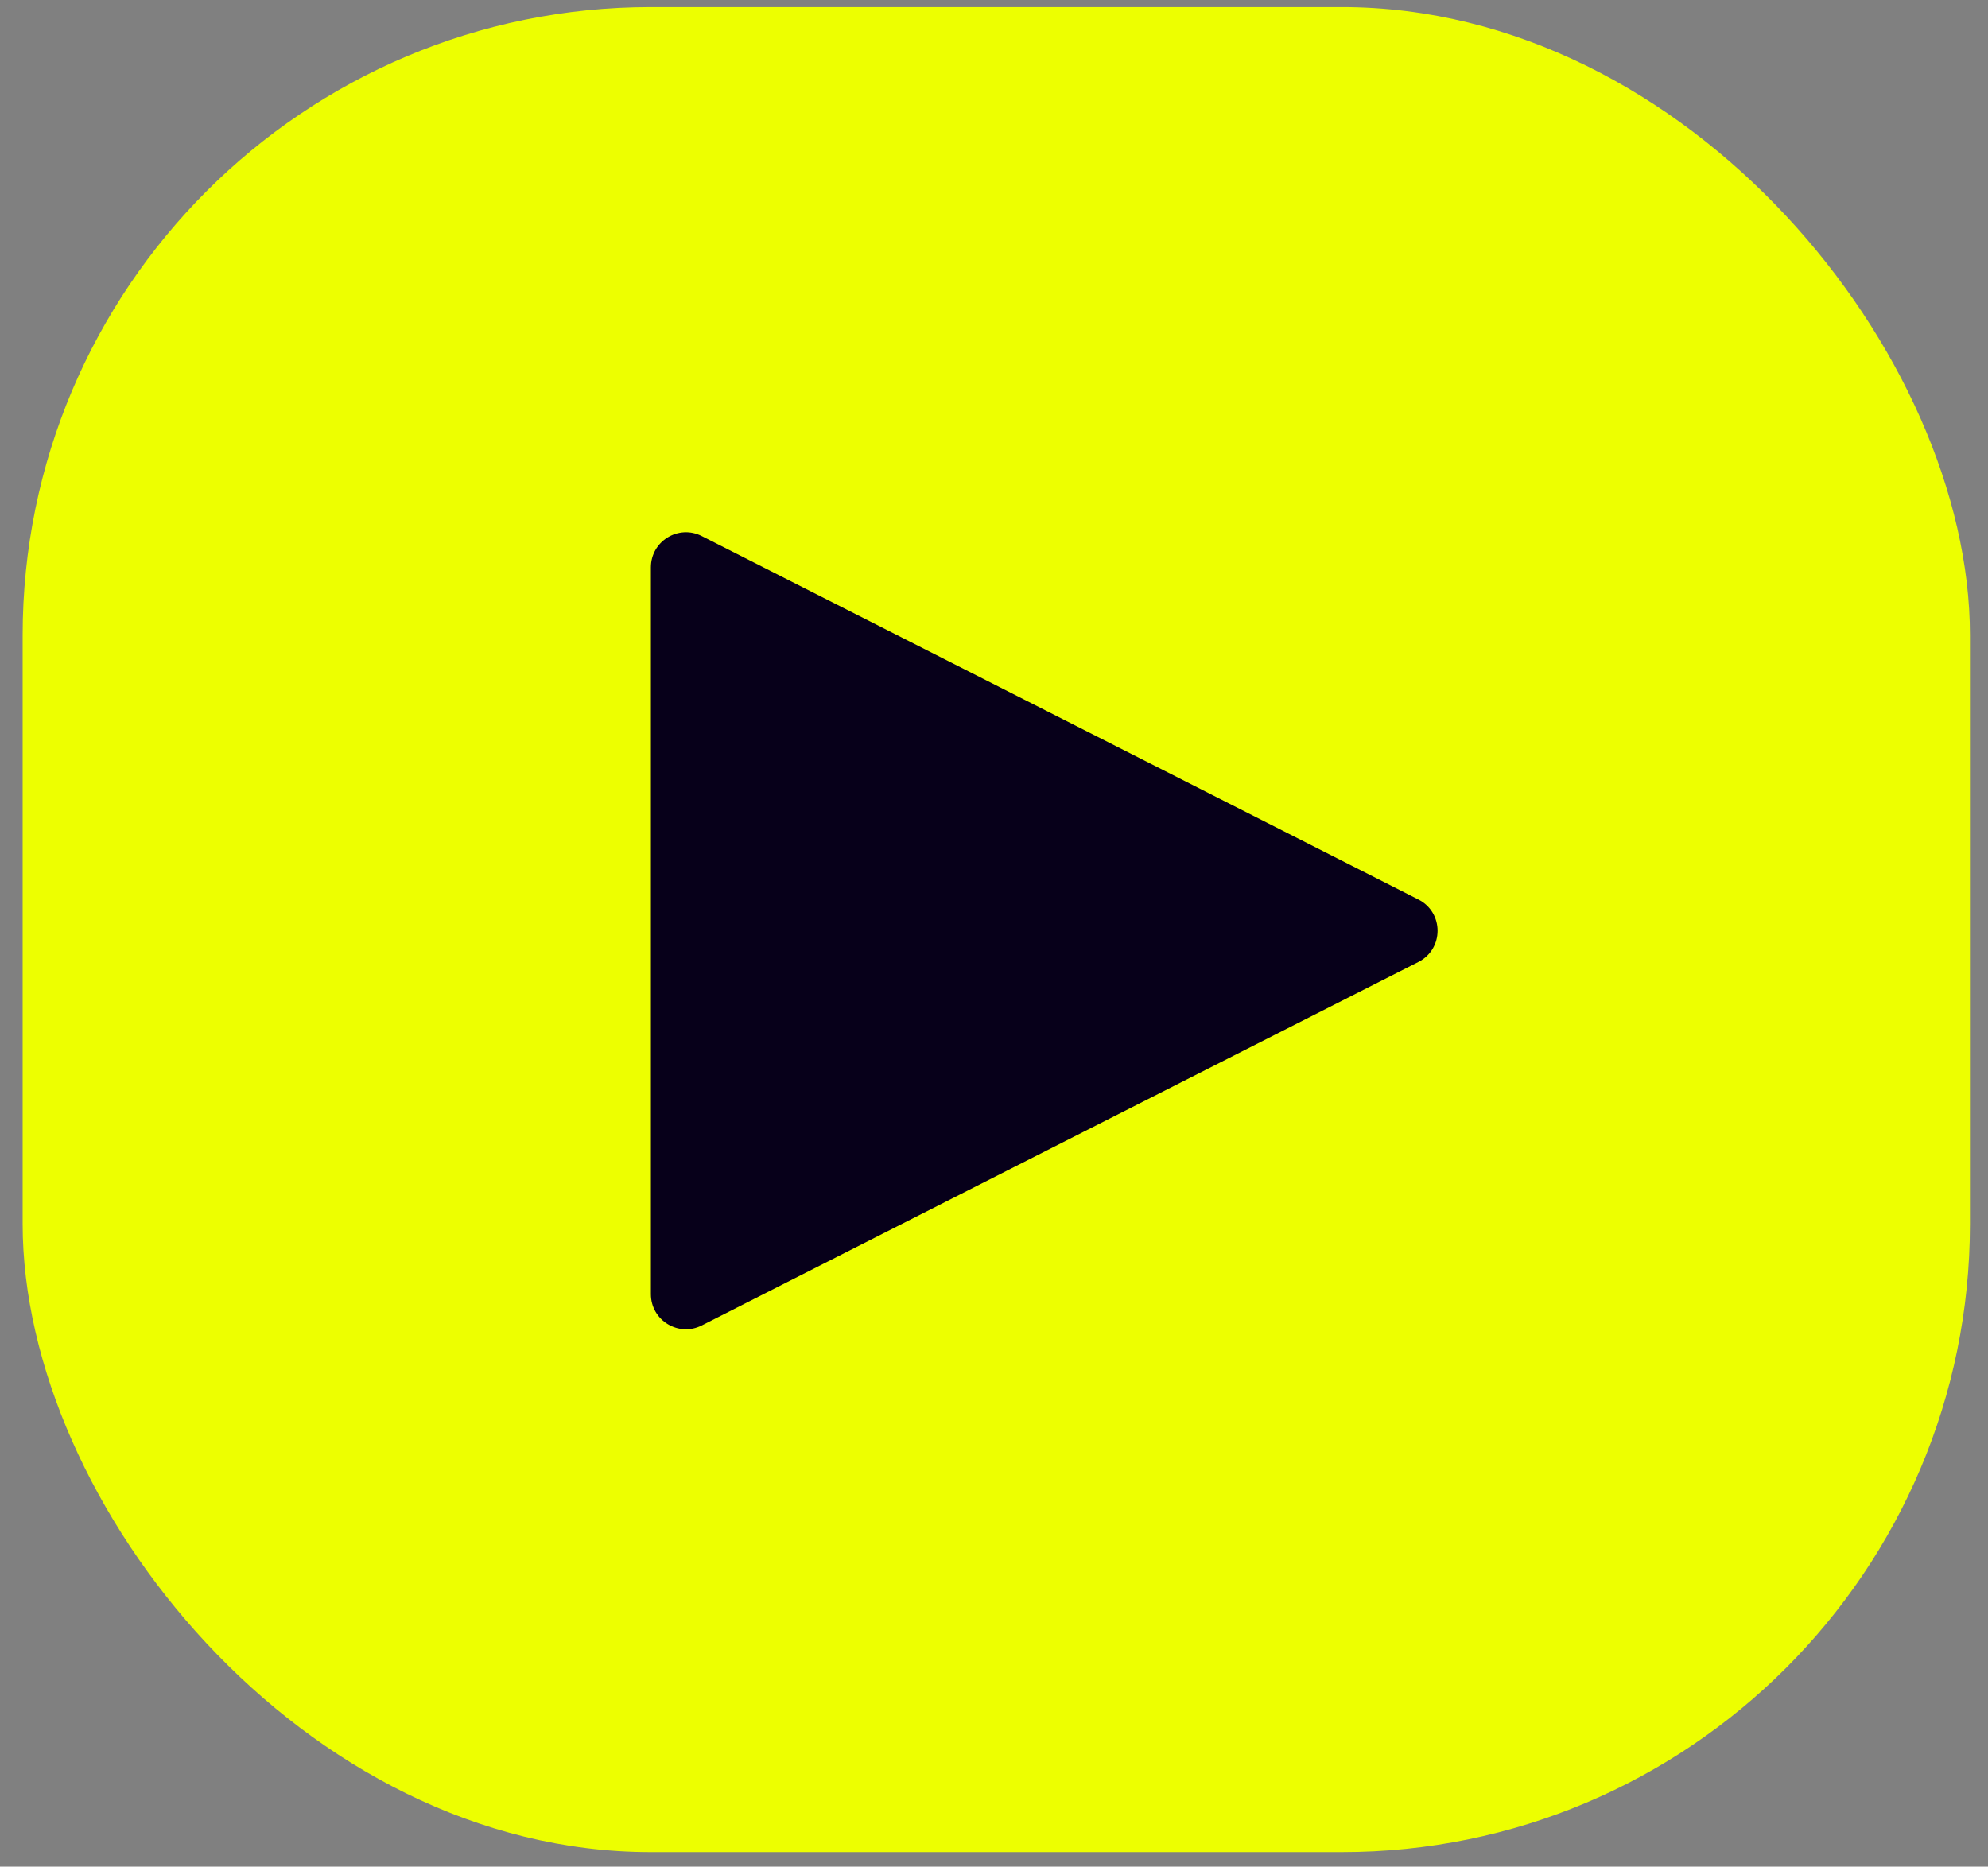 <svg width="82" height="77" viewBox="0 0 82 77" fill="none" xmlns="http://www.w3.org/2000/svg">
<rect x="0" y="0" width="82" height="77" fill="#808080" stroke="none"/>
<rect x="0.934" y="0.292" width="80.321" height="76.108" rx="25.916" fill="#EDFF00"/>
<path fill-rule="evenodd" clip-rule="evenodd" d="M26.848 53.386C26.848 54.464 27.985 55.162 28.946 54.675L58.505 39.682C59.56 39.147 59.56 37.64 58.505 37.105L28.946 22.113C27.985 21.626 26.848 22.324 26.848 23.402V53.386Z" fill="#07001A"/>
</svg>
